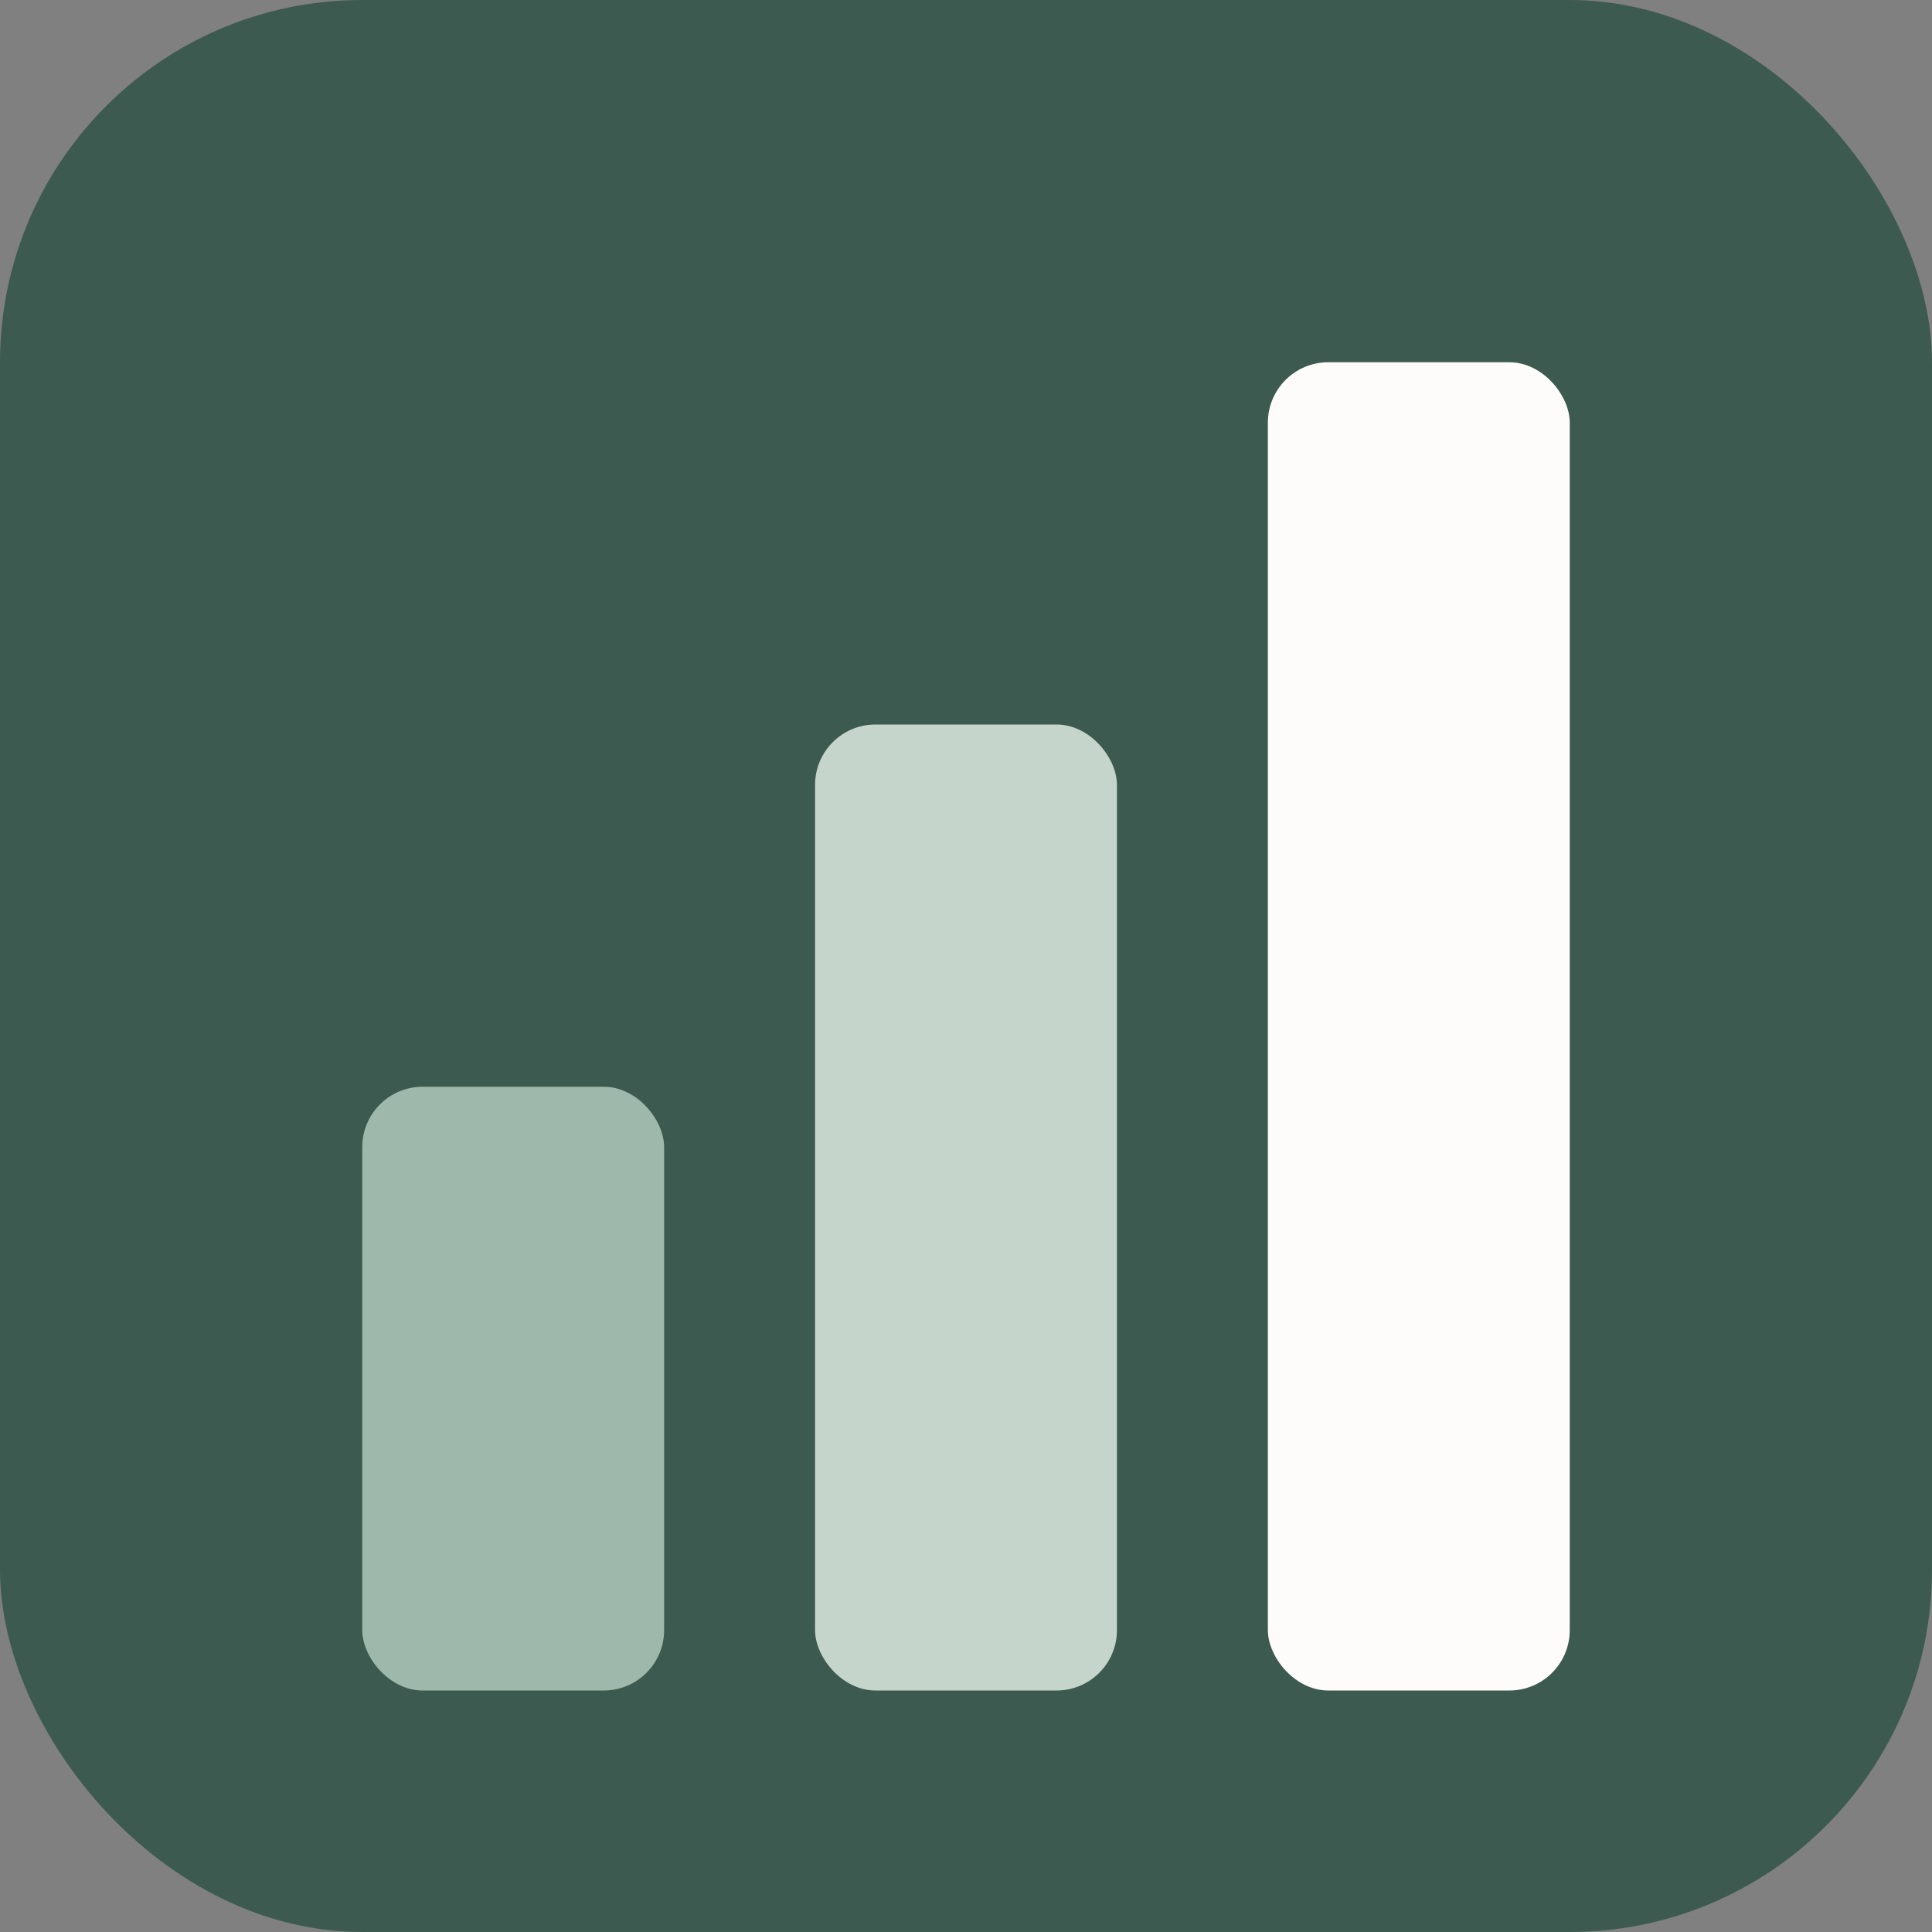 <svg width="32" height="32" viewBox="0 0 32 32" fill="none" xmlns="http://www.w3.org/2000/svg">
  <rect x="0" y="0" width="32" height="32" fill="#808080" stroke="none"/>
  <rect width="32" height="32" rx="6" fill="#3D5A50"/>
  <rect x="6" y="18" width="5" height="10" rx="1" fill="#9FB8AC"/>
  <rect x="13.5" y="12" width="5" height="16" rx="1" fill="#C5D5CC"/>
  <rect x="21" y="6" width="5" height="22" rx="1" fill="#FDFCFA"/>
</svg>